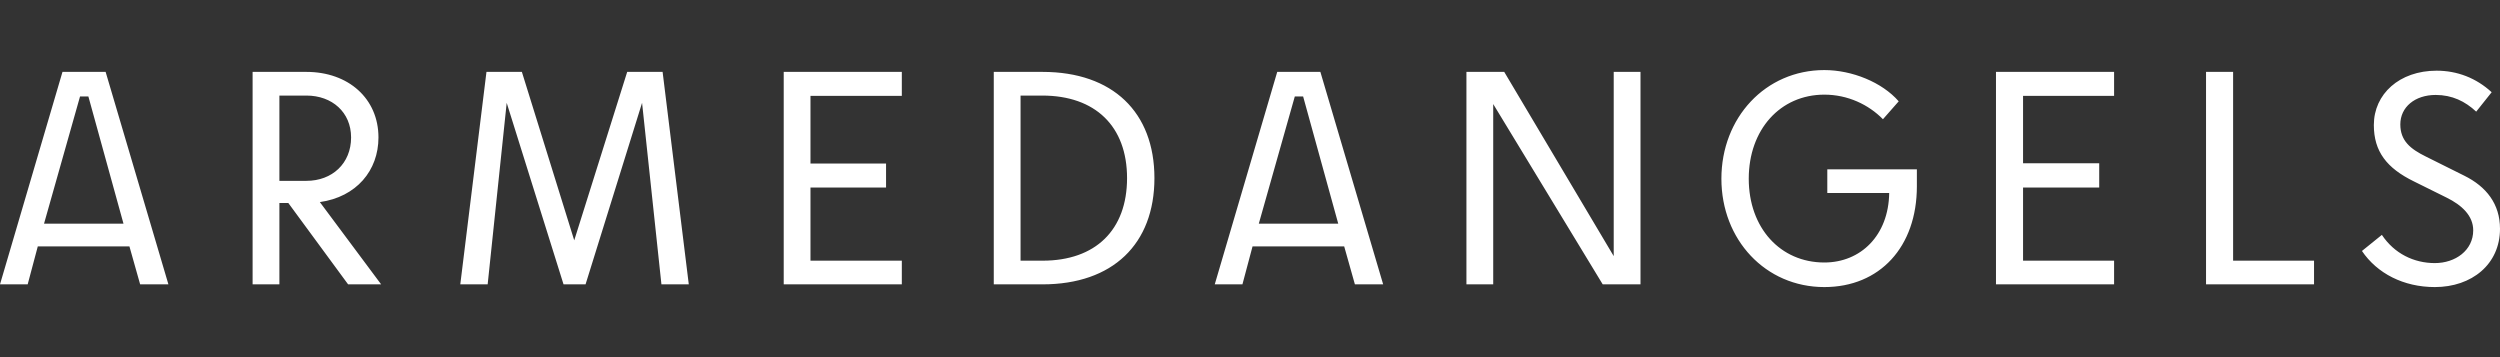<svg width="140" height="20" viewBox="0 0 140 20" fill="none" xmlns="http://www.w3.org/2000/svg">
<rect x="0" y="0" width="140" height="20" fill="#333333" stroke="none"/>
<path fill-rule="evenodd" clip-rule="evenodd" d="M19.661 7.697C19.661 9.159 18.595 10.127 17.162 10.127H15.646V5.352H17.162C18.595 5.352 19.661 6.286 19.661 7.697ZM72.509 5.402H72.975L74.941 12.524H70.493L72.509 5.402ZM4.482 5.402H4.949L6.915 12.524H2.466L4.482 5.402ZM123.538 4.026V15.924H129.586V14.598H125.054V4.026H123.538ZM132.269 14.054C133.119 15.312 134.601 16.076 136.351 16.076C138.417 16.076 140 14.802 140 12.813C140 11.419 139.234 10.45 138 9.839L135.851 8.768C134.985 8.343 134.418 7.884 134.418 6.966C134.418 5.997 135.235 5.317 136.401 5.317C137.317 5.317 138.051 5.674 138.667 6.252L139.533 5.165C138.667 4.366 137.6 3.958 136.451 3.958C134.368 3.958 132.935 5.266 132.935 7C132.935 8.479 133.652 9.414 135.185 10.162L137.001 11.062C137.867 11.487 138.5 12.082 138.5 12.898C138.5 14.02 137.501 14.733 136.351 14.733C135.185 14.733 134.085 14.207 133.385 13.153L132.269 14.054ZM43.888 4.026V15.924H50.502V14.598H45.387V10.502H49.619V9.159H45.387V5.368H50.502V4.026H43.888ZM111.775 4.026V15.924H118.389V14.598H113.291V10.502H117.556V9.142H113.291V5.368H118.389V4.026H111.775ZM96.398 10.008C96.398 13.425 98.864 16.076 102.163 16.076C105.262 16.076 107.345 13.833 107.345 10.433V9.482H102.329V10.807H105.795C105.762 13.187 104.196 14.7 102.163 14.7C99.697 14.7 97.93 12.762 97.93 10.008C97.93 7.255 99.697 5.3 102.163 5.3C103.479 5.3 104.645 5.861 105.445 6.677L106.328 5.674C105.395 4.604 103.712 3.924 102.163 3.924C98.864 3.924 96.398 6.592 96.398 10.008ZM63.115 9.974C63.115 12.881 61.349 14.598 58.383 14.598H57.151V5.352H58.367C61.333 5.352 63.115 7.068 63.115 9.974ZM90.368 4.026V14.343L84.237 4.026H82.12V15.924H83.62V5.827L89.752 15.924H91.868V4.026H90.368ZM3.499 4.026L0 15.924H1.55L2.116 13.799H7.248L7.848 15.924H9.431L5.915 4.026H3.499ZM71.525 4.026L68.026 15.924H69.576L70.142 13.799H75.275L75.874 15.924H77.457L73.941 4.026H71.525ZM21.194 7.697C21.194 5.521 19.511 4.026 17.162 4.026H14.146V15.924H15.646V11.368H16.146L19.494 15.924H21.344L17.912 11.317C19.961 11.028 21.194 9.55 21.194 7.697ZM35.123 4.026L32.157 13.459L29.225 4.026H27.242L25.776 15.924H27.309L28.375 5.759L31.558 15.924H32.791L35.956 5.759L37.04 15.924H38.572L37.106 4.026H35.123ZM64.648 9.974C64.648 6.286 62.316 4.026 58.383 4.026H55.651V15.924H58.383C62.316 15.924 64.648 13.663 64.648 9.974Z" fill="white"/>
</svg>
